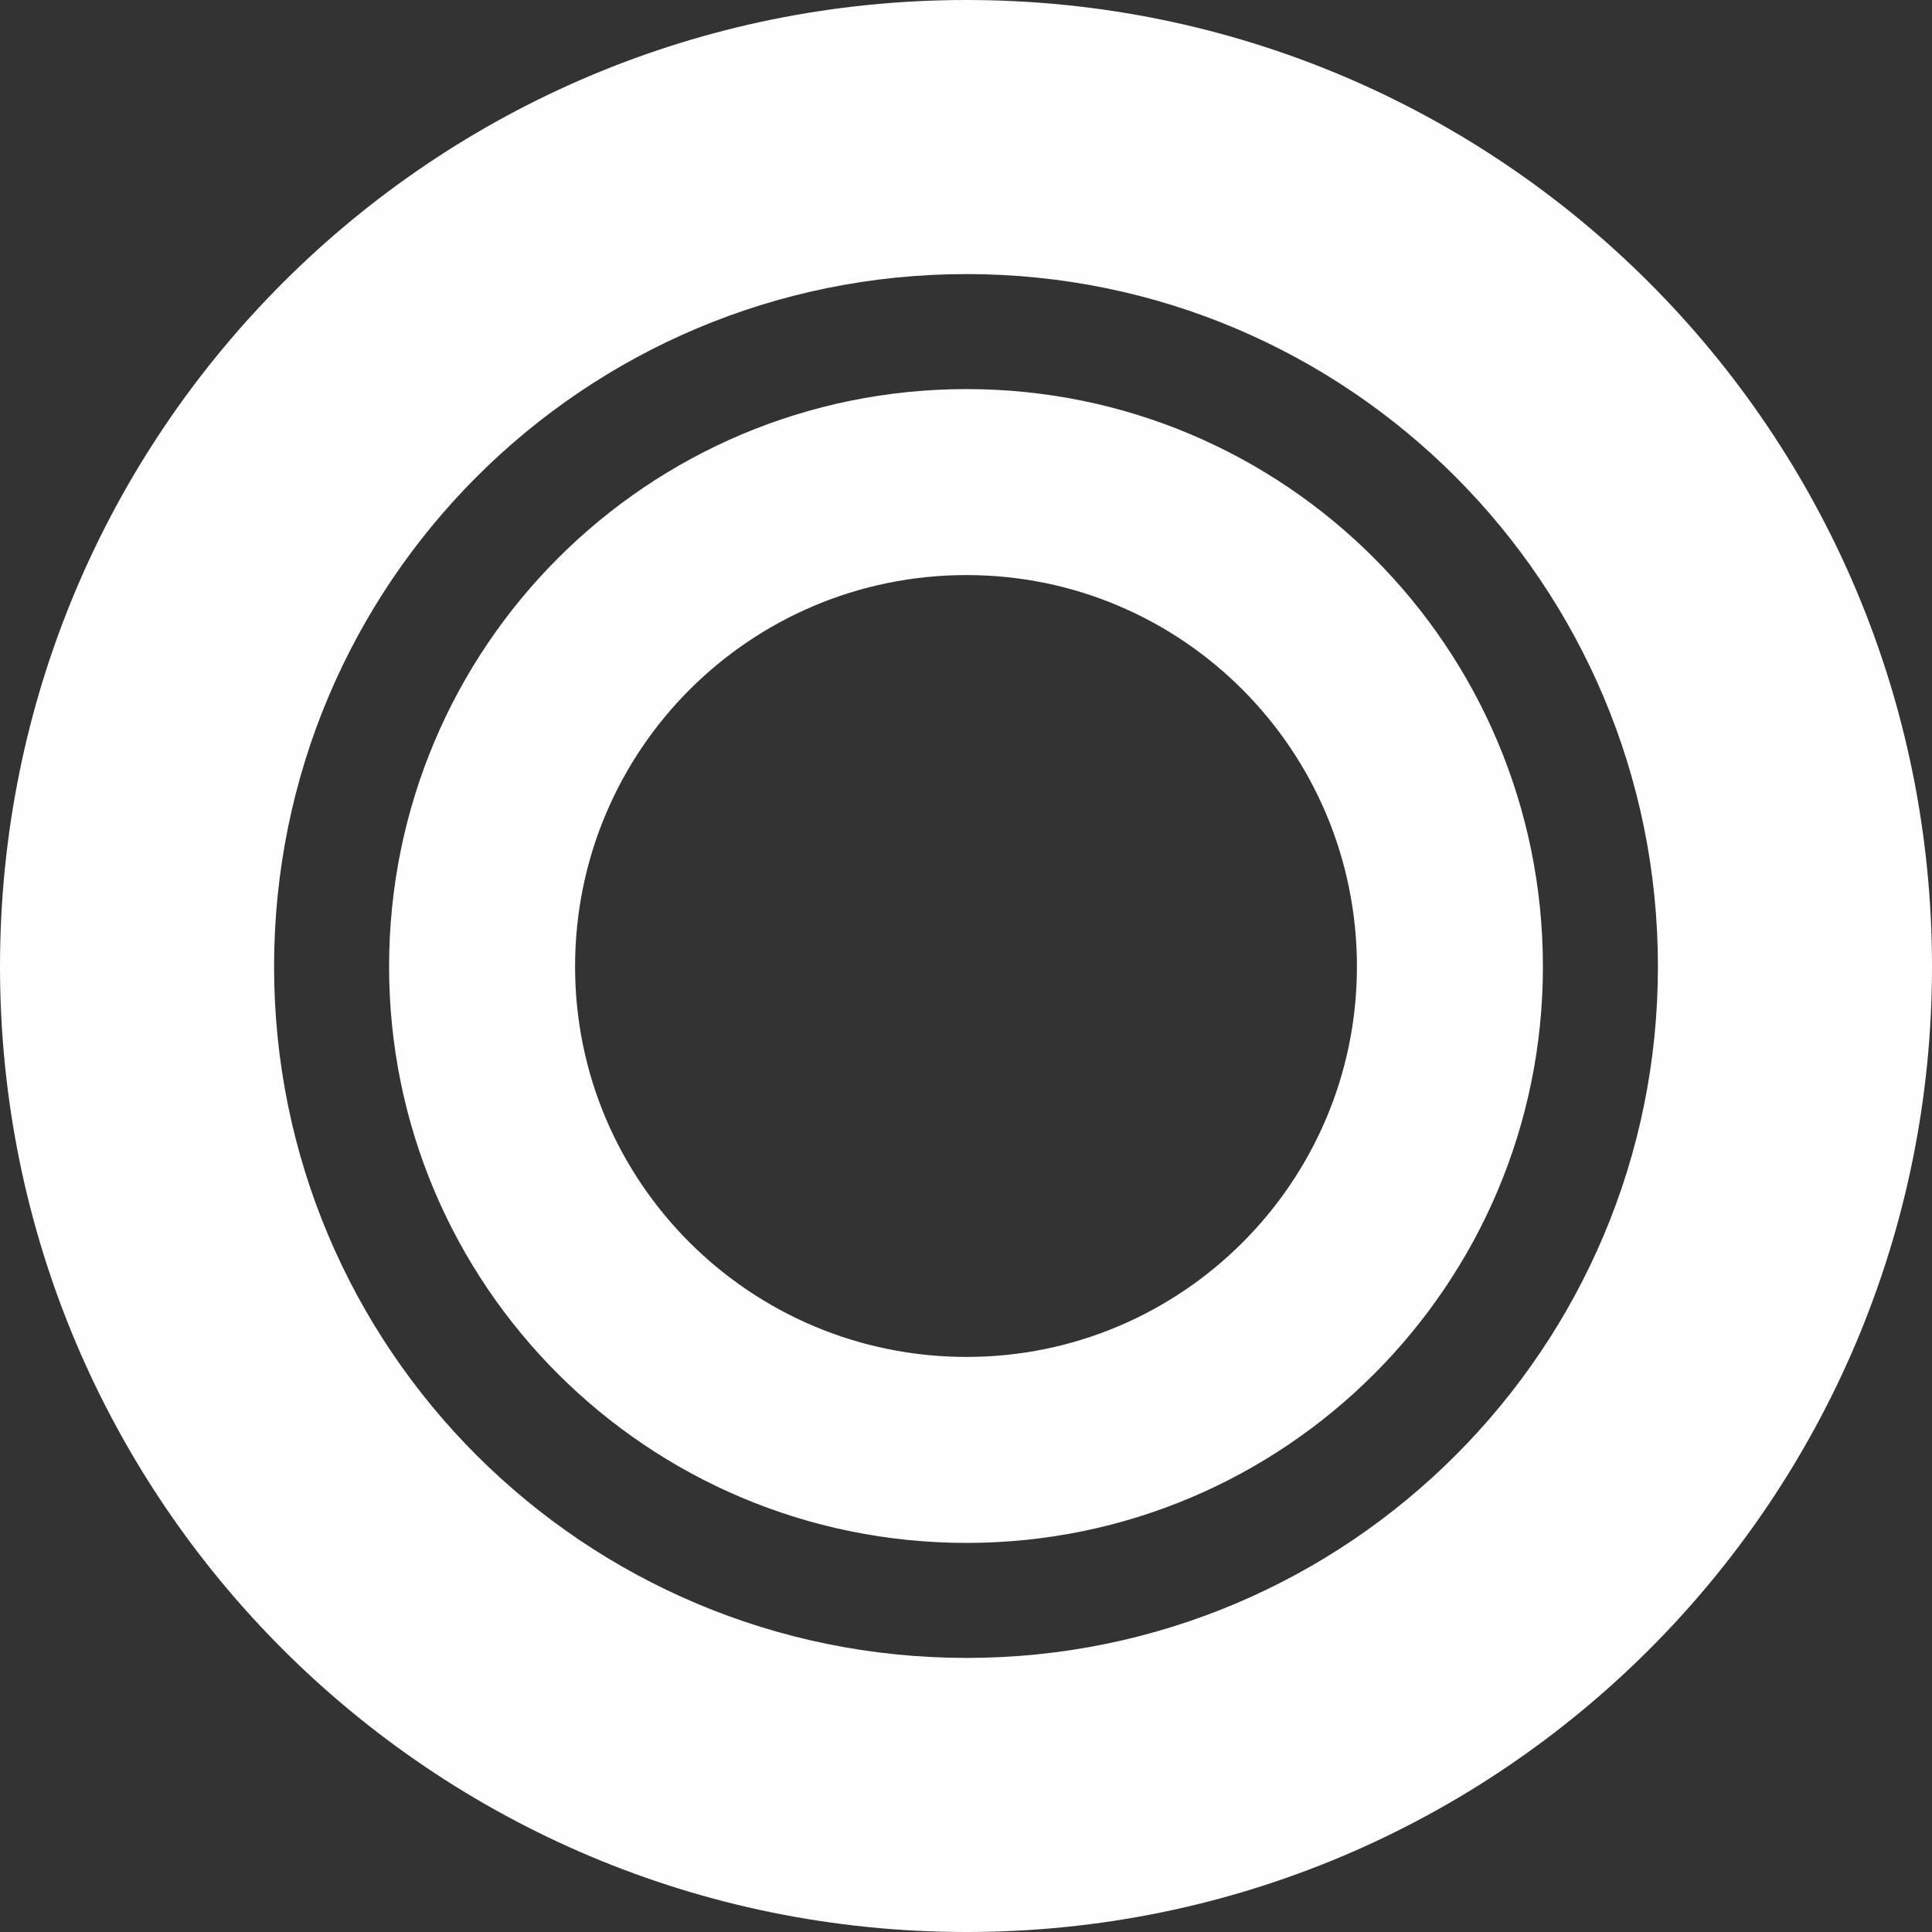 <?xml version="1.0" encoding="UTF-8"?>
<!DOCTYPE svg PUBLIC "-//W3C//DTD SVG 1.1//EN" "http://www.w3.org/Graphics/SVG/1.1/DTD/svg11.dtd">
<!-- Creator: CorelDRAW 2017 -->
<svg xmlns="http://www.w3.org/2000/svg" xml:space="preserve" width="304px" height="304px" version="1.1" style="shape-rendering:geometricPrecision; text-rendering:geometricPrecision; image-rendering:optimizeQuality; fill-rule:evenodd; clip-rule:evenodd"
viewBox="0 0 15790 15790"
 xmlns:xlink="http://www.w3.org/1999/xlink">
 <rect x="0" y="0" width="15790" height="15790" fill="#333333" stroke="none"/>
 <defs>
  <style type="text/css">
   <![CDATA[
    .fil0 {fill:#FEFEFE}
   ]]>
  </style>
 </defs>
 <g id="Layer_x0020_1">
  <path id="path2985_2_" class="fil0" d="M7900 0c-4370,0 -7900,3530 -7900,7900 0,4360 3530,7890 7900,7890 4360,0 7890,-3530 7890,-7890 0,-4370 -3530,-7900 -7890,-7900zm0 2240c3120,0 5650,2530 5650,5660 0,3120 -2530,5650 -5650,5650 -3130,0 -5660,-2530 -5660,-5650 0,-3130 2530,-5660 5660,-5660zm0 940c-2610,0 -4720,2110 -4720,4720 0,2600 2110,4710 4720,4710 2600,0 4710,-2110 4710,-4710 0,-2610 -2110,-4720 -4710,-4720zm0 1520c1760,0 3190,1430 3190,3200 0,1760 -1430,3190 -3190,3190 -1770,0 -3200,-1430 -3200,-3190 0,-1770 1430,-3200 3200,-3200z"/>
 </g>
</svg>
